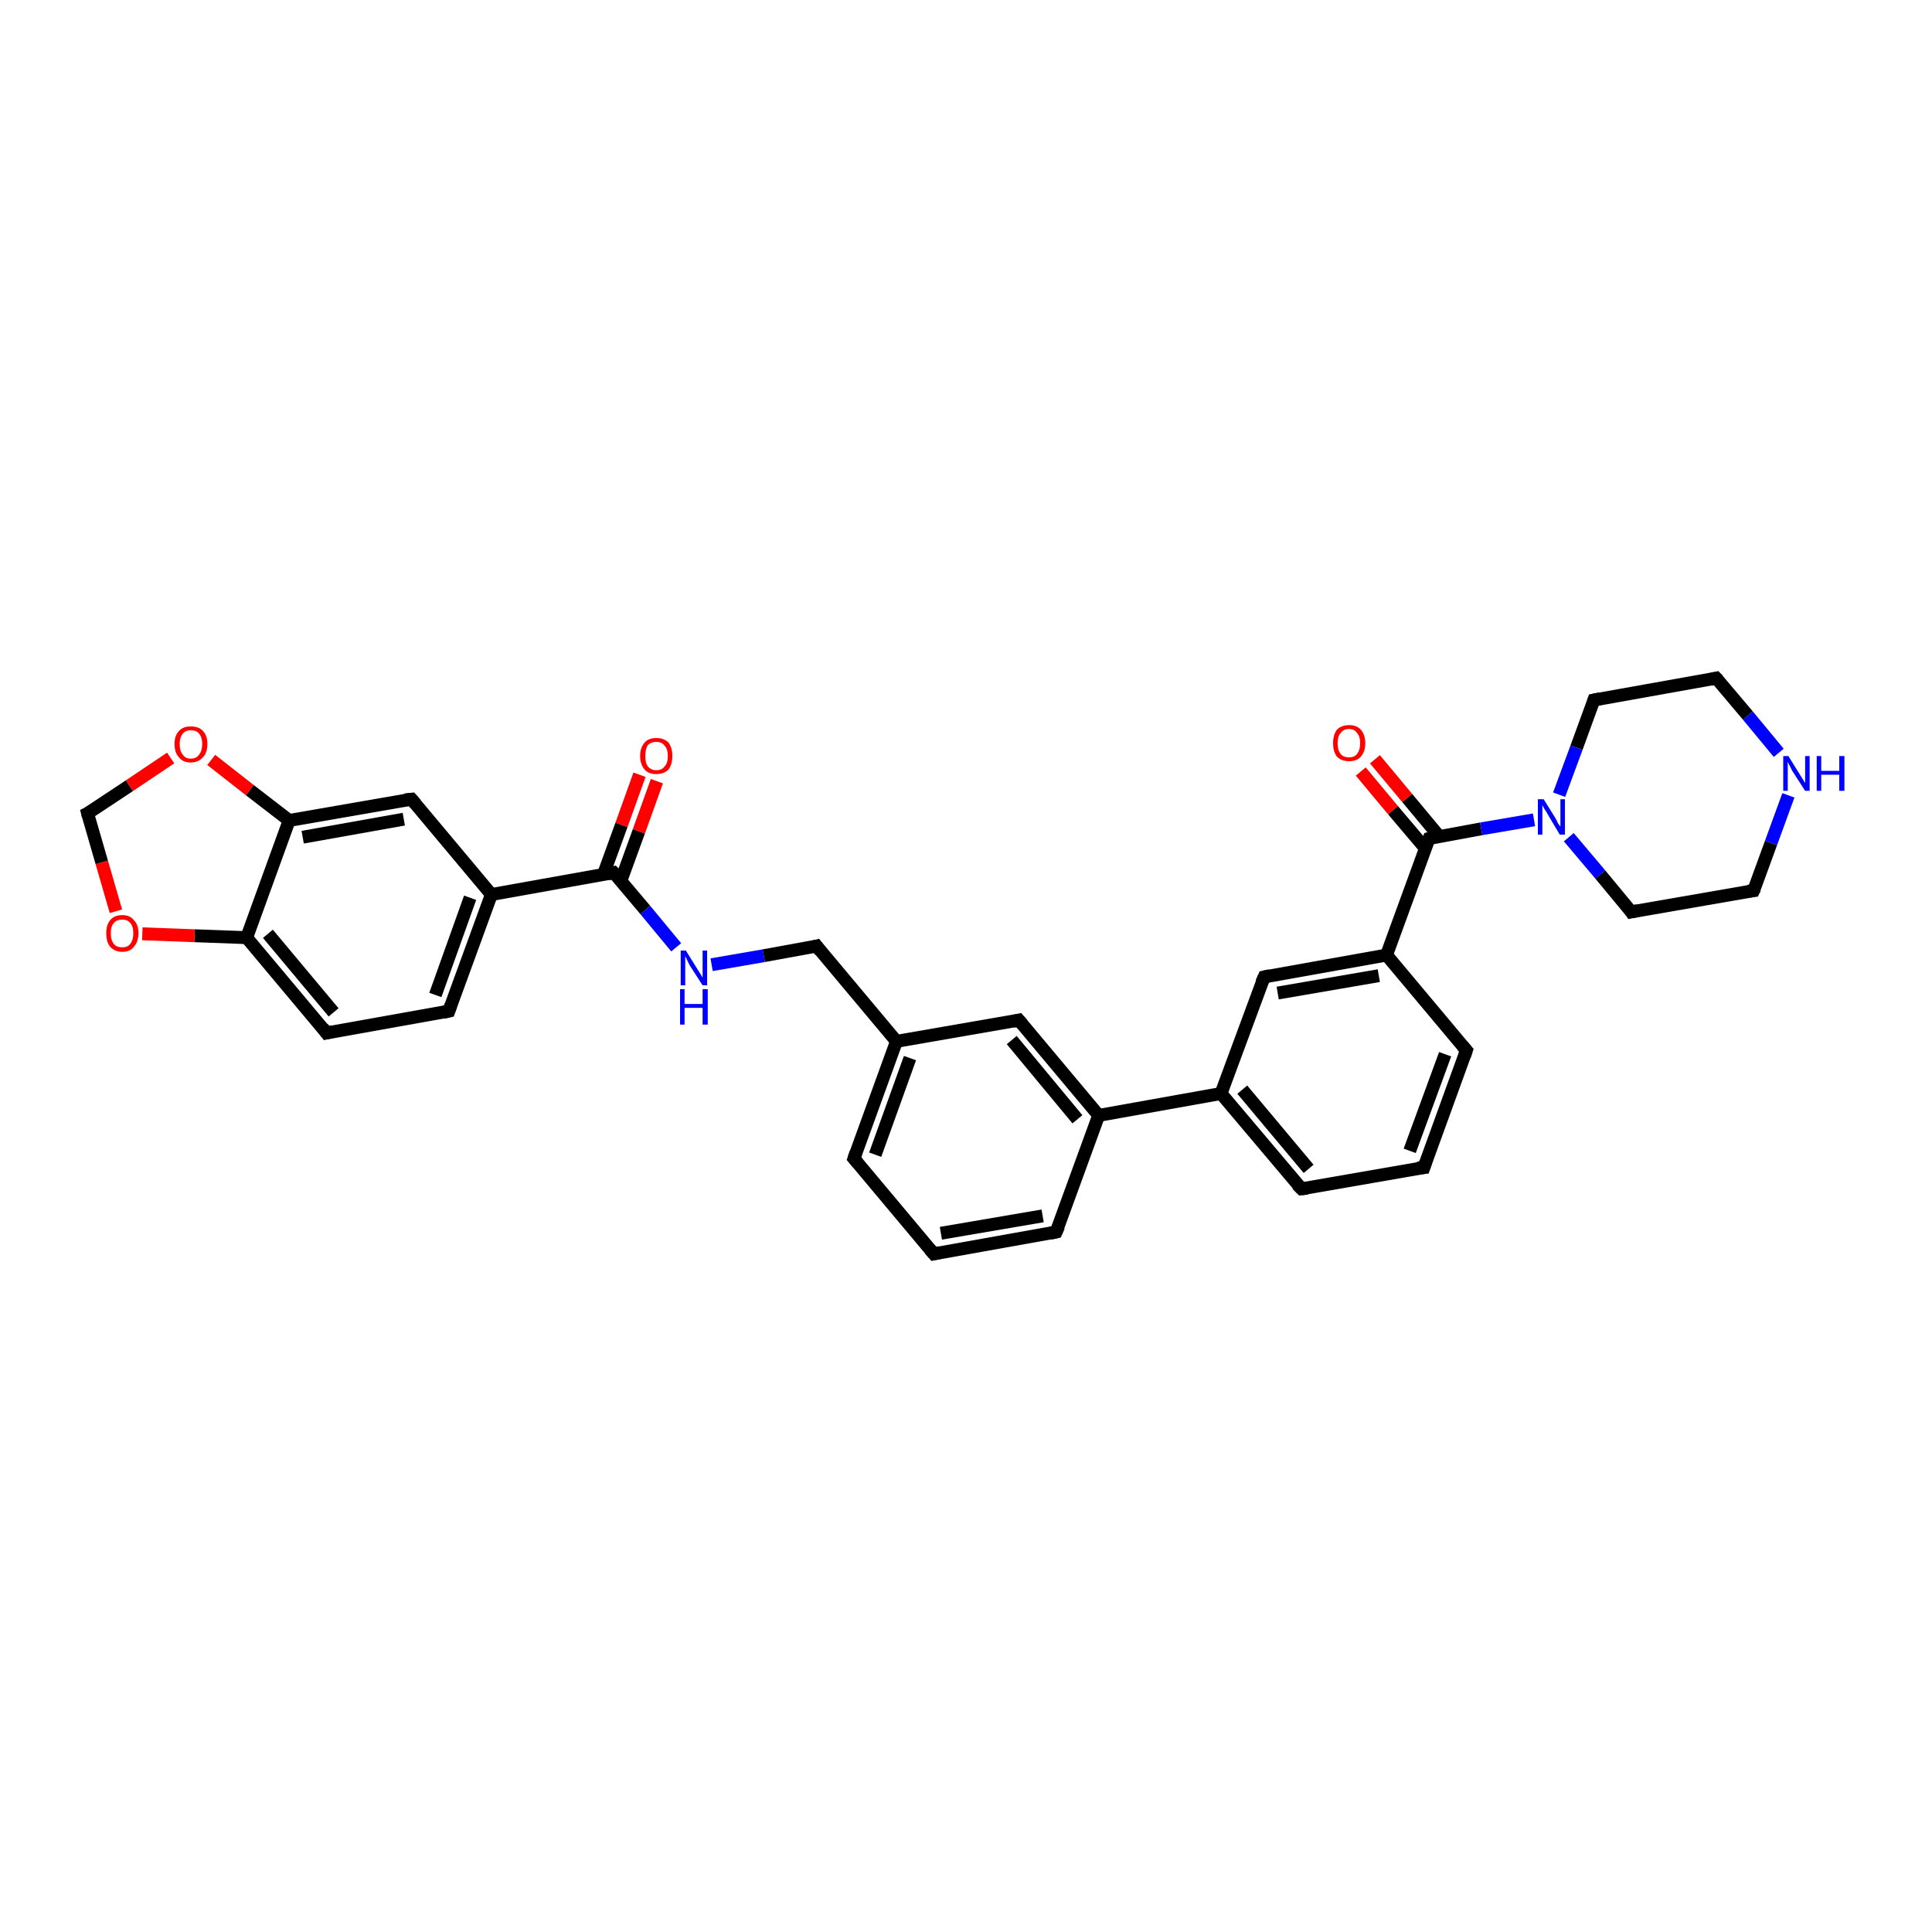 <?xml version='1.0' encoding='iso-8859-1'?>
<svg version='1.1' baseProfile='full'
              xmlns='http://www.w3.org/2000/svg'
                      xmlns:rdkit='http://www.rdkit.org/xml'
                      xmlns:xlink='http://www.w3.org/1999/xlink'
                  xml:space='preserve'
width='300px' height='300px' viewBox='0 0 300 300'>
<!-- END OF HEADER -->
<rect style='opacity:1.0;fill:#FFFFFF;stroke:none' width='300.0' height='300.0' x='0.0' y='0.0'> </rect>
<path class='bond-0 atom-0 atom-1' d='M 102.0,121.3 L 99.2,129.1' style='fill:none;fill-rule:evenodd;stroke:#FF0000;stroke-width:2.0px;stroke-linecap:butt;stroke-linejoin:miter;stroke-opacity:1' />
<path class='bond-0 atom-0 atom-1' d='M 99.2,129.1 L 96.4,136.8' style='fill:none;fill-rule:evenodd;stroke:#000000;stroke-width:2.0px;stroke-linecap:butt;stroke-linejoin:miter;stroke-opacity:1' />
<path class='bond-0 atom-0 atom-1' d='M 99.3,120.3 L 96.5,128.1' style='fill:none;fill-rule:evenodd;stroke:#FF0000;stroke-width:2.0px;stroke-linecap:butt;stroke-linejoin:miter;stroke-opacity:1' />
<path class='bond-0 atom-0 atom-1' d='M 96.5,128.1 L 93.7,135.8' style='fill:none;fill-rule:evenodd;stroke:#000000;stroke-width:2.0px;stroke-linecap:butt;stroke-linejoin:miter;stroke-opacity:1' />
<path class='bond-1 atom-1 atom-2' d='M 95.3,135.5 L 100.2,141.3' style='fill:none;fill-rule:evenodd;stroke:#000000;stroke-width:2.0px;stroke-linecap:butt;stroke-linejoin:miter;stroke-opacity:1' />
<path class='bond-1 atom-1 atom-2' d='M 100.2,141.3 L 105.0,147.1' style='fill:none;fill-rule:evenodd;stroke:#0000FF;stroke-width:2.0px;stroke-linecap:butt;stroke-linejoin:miter;stroke-opacity:1' />
<path class='bond-2 atom-2 atom-3' d='M 110.5,149.8 L 118.6,148.4' style='fill:none;fill-rule:evenodd;stroke:#0000FF;stroke-width:2.0px;stroke-linecap:butt;stroke-linejoin:miter;stroke-opacity:1' />
<path class='bond-2 atom-2 atom-3' d='M 118.6,148.4 L 126.8,146.9' style='fill:none;fill-rule:evenodd;stroke:#000000;stroke-width:2.0px;stroke-linecap:butt;stroke-linejoin:miter;stroke-opacity:1' />
<path class='bond-3 atom-3 atom-4' d='M 126.8,146.9 L 139.2,161.7' style='fill:none;fill-rule:evenodd;stroke:#000000;stroke-width:2.0px;stroke-linecap:butt;stroke-linejoin:miter;stroke-opacity:1' />
<path class='bond-4 atom-4 atom-5' d='M 139.2,161.7 L 132.6,179.9' style='fill:none;fill-rule:evenodd;stroke:#000000;stroke-width:2.0px;stroke-linecap:butt;stroke-linejoin:miter;stroke-opacity:1' />
<path class='bond-4 atom-4 atom-5' d='M 141.3,164.3 L 135.9,179.3' style='fill:none;fill-rule:evenodd;stroke:#000000;stroke-width:2.0px;stroke-linecap:butt;stroke-linejoin:miter;stroke-opacity:1' />
<path class='bond-5 atom-5 atom-6' d='M 132.6,179.9 L 145.0,194.7' style='fill:none;fill-rule:evenodd;stroke:#000000;stroke-width:2.0px;stroke-linecap:butt;stroke-linejoin:miter;stroke-opacity:1' />
<path class='bond-6 atom-6 atom-7' d='M 145.0,194.7 L 164.0,191.3' style='fill:none;fill-rule:evenodd;stroke:#000000;stroke-width:2.0px;stroke-linecap:butt;stroke-linejoin:miter;stroke-opacity:1' />
<path class='bond-6 atom-6 atom-7' d='M 146.1,191.5 L 161.9,188.8' style='fill:none;fill-rule:evenodd;stroke:#000000;stroke-width:2.0px;stroke-linecap:butt;stroke-linejoin:miter;stroke-opacity:1' />
<path class='bond-7 atom-7 atom-8' d='M 164.0,191.3 L 170.6,173.2' style='fill:none;fill-rule:evenodd;stroke:#000000;stroke-width:2.0px;stroke-linecap:butt;stroke-linejoin:miter;stroke-opacity:1' />
<path class='bond-8 atom-8 atom-9' d='M 170.6,173.2 L 158.2,158.4' style='fill:none;fill-rule:evenodd;stroke:#000000;stroke-width:2.0px;stroke-linecap:butt;stroke-linejoin:miter;stroke-opacity:1' />
<path class='bond-8 atom-8 atom-9' d='M 167.3,173.8 L 157.1,161.5' style='fill:none;fill-rule:evenodd;stroke:#000000;stroke-width:2.0px;stroke-linecap:butt;stroke-linejoin:miter;stroke-opacity:1' />
<path class='bond-9 atom-8 atom-10' d='M 170.6,173.2 L 189.6,169.8' style='fill:none;fill-rule:evenodd;stroke:#000000;stroke-width:2.0px;stroke-linecap:butt;stroke-linejoin:miter;stroke-opacity:1' />
<path class='bond-10 atom-10 atom-11' d='M 189.6,169.8 L 202.1,184.6' style='fill:none;fill-rule:evenodd;stroke:#000000;stroke-width:2.0px;stroke-linecap:butt;stroke-linejoin:miter;stroke-opacity:1' />
<path class='bond-10 atom-10 atom-11' d='M 192.9,169.2 L 203.2,181.5' style='fill:none;fill-rule:evenodd;stroke:#000000;stroke-width:2.0px;stroke-linecap:butt;stroke-linejoin:miter;stroke-opacity:1' />
<path class='bond-11 atom-11 atom-12' d='M 202.1,184.6 L 221.1,181.3' style='fill:none;fill-rule:evenodd;stroke:#000000;stroke-width:2.0px;stroke-linecap:butt;stroke-linejoin:miter;stroke-opacity:1' />
<path class='bond-12 atom-12 atom-13' d='M 221.1,181.3 L 227.7,163.1' style='fill:none;fill-rule:evenodd;stroke:#000000;stroke-width:2.0px;stroke-linecap:butt;stroke-linejoin:miter;stroke-opacity:1' />
<path class='bond-12 atom-12 atom-13' d='M 218.9,178.7 L 224.4,163.7' style='fill:none;fill-rule:evenodd;stroke:#000000;stroke-width:2.0px;stroke-linecap:butt;stroke-linejoin:miter;stroke-opacity:1' />
<path class='bond-13 atom-13 atom-14' d='M 227.7,163.1 L 215.3,148.3' style='fill:none;fill-rule:evenodd;stroke:#000000;stroke-width:2.0px;stroke-linecap:butt;stroke-linejoin:miter;stroke-opacity:1' />
<path class='bond-14 atom-14 atom-15' d='M 215.3,148.3 L 196.3,151.7' style='fill:none;fill-rule:evenodd;stroke:#000000;stroke-width:2.0px;stroke-linecap:butt;stroke-linejoin:miter;stroke-opacity:1' />
<path class='bond-14 atom-14 atom-15' d='M 214.1,151.5 L 198.4,154.2' style='fill:none;fill-rule:evenodd;stroke:#000000;stroke-width:2.0px;stroke-linecap:butt;stroke-linejoin:miter;stroke-opacity:1' />
<path class='bond-15 atom-14 atom-16' d='M 215.3,148.3 L 221.9,130.2' style='fill:none;fill-rule:evenodd;stroke:#000000;stroke-width:2.0px;stroke-linecap:butt;stroke-linejoin:miter;stroke-opacity:1' />
<path class='bond-16 atom-16 atom-17' d='M 223.5,129.9 L 218.5,123.9' style='fill:none;fill-rule:evenodd;stroke:#000000;stroke-width:2.0px;stroke-linecap:butt;stroke-linejoin:miter;stroke-opacity:1' />
<path class='bond-16 atom-16 atom-17' d='M 218.5,123.9 L 213.5,117.9' style='fill:none;fill-rule:evenodd;stroke:#FF0000;stroke-width:2.0px;stroke-linecap:butt;stroke-linejoin:miter;stroke-opacity:1' />
<path class='bond-16 atom-16 atom-17' d='M 221.3,131.7 L 216.3,125.8' style='fill:none;fill-rule:evenodd;stroke:#000000;stroke-width:2.0px;stroke-linecap:butt;stroke-linejoin:miter;stroke-opacity:1' />
<path class='bond-16 atom-16 atom-17' d='M 216.3,125.8 L 211.3,119.8' style='fill:none;fill-rule:evenodd;stroke:#FF0000;stroke-width:2.0px;stroke-linecap:butt;stroke-linejoin:miter;stroke-opacity:1' />
<path class='bond-17 atom-16 atom-18' d='M 221.9,130.2 L 230.0,128.7' style='fill:none;fill-rule:evenodd;stroke:#000000;stroke-width:2.0px;stroke-linecap:butt;stroke-linejoin:miter;stroke-opacity:1' />
<path class='bond-17 atom-16 atom-18' d='M 230.0,128.7 L 238.2,127.3' style='fill:none;fill-rule:evenodd;stroke:#0000FF;stroke-width:2.0px;stroke-linecap:butt;stroke-linejoin:miter;stroke-opacity:1' />
<path class='bond-18 atom-18 atom-19' d='M 243.6,130.0 L 248.5,135.8' style='fill:none;fill-rule:evenodd;stroke:#0000FF;stroke-width:2.0px;stroke-linecap:butt;stroke-linejoin:miter;stroke-opacity:1' />
<path class='bond-18 atom-18 atom-19' d='M 248.5,135.8 L 253.3,141.6' style='fill:none;fill-rule:evenodd;stroke:#000000;stroke-width:2.0px;stroke-linecap:butt;stroke-linejoin:miter;stroke-opacity:1' />
<path class='bond-19 atom-19 atom-20' d='M 253.3,141.6 L 272.3,138.3' style='fill:none;fill-rule:evenodd;stroke:#000000;stroke-width:2.0px;stroke-linecap:butt;stroke-linejoin:miter;stroke-opacity:1' />
<path class='bond-20 atom-20 atom-21' d='M 272.3,138.3 L 275.0,130.9' style='fill:none;fill-rule:evenodd;stroke:#000000;stroke-width:2.0px;stroke-linecap:butt;stroke-linejoin:miter;stroke-opacity:1' />
<path class='bond-20 atom-20 atom-21' d='M 275.0,130.9 L 277.7,123.5' style='fill:none;fill-rule:evenodd;stroke:#0000FF;stroke-width:2.0px;stroke-linecap:butt;stroke-linejoin:miter;stroke-opacity:1' />
<path class='bond-21 atom-21 atom-22' d='M 276.2,116.9 L 271.4,111.1' style='fill:none;fill-rule:evenodd;stroke:#0000FF;stroke-width:2.0px;stroke-linecap:butt;stroke-linejoin:miter;stroke-opacity:1' />
<path class='bond-21 atom-21 atom-22' d='M 271.4,111.1 L 266.5,105.3' style='fill:none;fill-rule:evenodd;stroke:#000000;stroke-width:2.0px;stroke-linecap:butt;stroke-linejoin:miter;stroke-opacity:1' />
<path class='bond-22 atom-22 atom-23' d='M 266.5,105.3 L 247.5,108.7' style='fill:none;fill-rule:evenodd;stroke:#000000;stroke-width:2.0px;stroke-linecap:butt;stroke-linejoin:miter;stroke-opacity:1' />
<path class='bond-23 atom-1 atom-24' d='M 95.3,135.5 L 76.3,138.9' style='fill:none;fill-rule:evenodd;stroke:#000000;stroke-width:2.0px;stroke-linecap:butt;stroke-linejoin:miter;stroke-opacity:1' />
<path class='bond-24 atom-24 atom-25' d='M 76.3,138.9 L 69.7,157.0' style='fill:none;fill-rule:evenodd;stroke:#000000;stroke-width:2.0px;stroke-linecap:butt;stroke-linejoin:miter;stroke-opacity:1' />
<path class='bond-24 atom-24 atom-25' d='M 73.0,139.4 L 67.6,154.5' style='fill:none;fill-rule:evenodd;stroke:#000000;stroke-width:2.0px;stroke-linecap:butt;stroke-linejoin:miter;stroke-opacity:1' />
<path class='bond-25 atom-25 atom-26' d='M 69.7,157.0 L 50.7,160.4' style='fill:none;fill-rule:evenodd;stroke:#000000;stroke-width:2.0px;stroke-linecap:butt;stroke-linejoin:miter;stroke-opacity:1' />
<path class='bond-26 atom-26 atom-27' d='M 50.7,160.4 L 38.3,145.6' style='fill:none;fill-rule:evenodd;stroke:#000000;stroke-width:2.0px;stroke-linecap:butt;stroke-linejoin:miter;stroke-opacity:1' />
<path class='bond-26 atom-26 atom-27' d='M 51.8,157.2 L 41.6,145.0' style='fill:none;fill-rule:evenodd;stroke:#000000;stroke-width:2.0px;stroke-linecap:butt;stroke-linejoin:miter;stroke-opacity:1' />
<path class='bond-27 atom-27 atom-28' d='M 38.3,145.6 L 30.2,145.3' style='fill:none;fill-rule:evenodd;stroke:#000000;stroke-width:2.0px;stroke-linecap:butt;stroke-linejoin:miter;stroke-opacity:1' />
<path class='bond-27 atom-27 atom-28' d='M 30.2,145.3 L 22.1,145.0' style='fill:none;fill-rule:evenodd;stroke:#FF0000;stroke-width:2.0px;stroke-linecap:butt;stroke-linejoin:miter;stroke-opacity:1' />
<path class='bond-28 atom-28 atom-29' d='M 18.0,141.5 L 15.8,133.9' style='fill:none;fill-rule:evenodd;stroke:#FF0000;stroke-width:2.0px;stroke-linecap:butt;stroke-linejoin:miter;stroke-opacity:1' />
<path class='bond-28 atom-28 atom-29' d='M 15.8,133.9 L 13.6,126.3' style='fill:none;fill-rule:evenodd;stroke:#000000;stroke-width:2.0px;stroke-linecap:butt;stroke-linejoin:miter;stroke-opacity:1' />
<path class='bond-29 atom-29 atom-30' d='M 13.6,126.3 L 20.1,122.0' style='fill:none;fill-rule:evenodd;stroke:#000000;stroke-width:2.0px;stroke-linecap:butt;stroke-linejoin:miter;stroke-opacity:1' />
<path class='bond-29 atom-29 atom-30' d='M 20.1,122.0 L 26.5,117.7' style='fill:none;fill-rule:evenodd;stroke:#FF0000;stroke-width:2.0px;stroke-linecap:butt;stroke-linejoin:miter;stroke-opacity:1' />
<path class='bond-30 atom-30 atom-31' d='M 32.8,118.0 L 38.8,122.7' style='fill:none;fill-rule:evenodd;stroke:#FF0000;stroke-width:2.0px;stroke-linecap:butt;stroke-linejoin:miter;stroke-opacity:1' />
<path class='bond-30 atom-30 atom-31' d='M 38.8,122.7 L 44.9,127.4' style='fill:none;fill-rule:evenodd;stroke:#000000;stroke-width:2.0px;stroke-linecap:butt;stroke-linejoin:miter;stroke-opacity:1' />
<path class='bond-31 atom-31 atom-32' d='M 44.9,127.4 L 63.9,124.1' style='fill:none;fill-rule:evenodd;stroke:#000000;stroke-width:2.0px;stroke-linecap:butt;stroke-linejoin:miter;stroke-opacity:1' />
<path class='bond-31 atom-31 atom-32' d='M 47.0,130.0 L 62.7,127.2' style='fill:none;fill-rule:evenodd;stroke:#000000;stroke-width:2.0px;stroke-linecap:butt;stroke-linejoin:miter;stroke-opacity:1' />
<path class='bond-32 atom-9 atom-4' d='M 158.2,158.4 L 139.2,161.7' style='fill:none;fill-rule:evenodd;stroke:#000000;stroke-width:2.0px;stroke-linecap:butt;stroke-linejoin:miter;stroke-opacity:1' />
<path class='bond-33 atom-15 atom-10' d='M 196.3,151.7 L 189.6,169.8' style='fill:none;fill-rule:evenodd;stroke:#000000;stroke-width:2.0px;stroke-linecap:butt;stroke-linejoin:miter;stroke-opacity:1' />
<path class='bond-34 atom-23 atom-18' d='M 247.5,108.7 L 244.8,116.1' style='fill:none;fill-rule:evenodd;stroke:#000000;stroke-width:2.0px;stroke-linecap:butt;stroke-linejoin:miter;stroke-opacity:1' />
<path class='bond-34 atom-23 atom-18' d='M 244.8,116.1 L 242.1,123.4' style='fill:none;fill-rule:evenodd;stroke:#0000FF;stroke-width:2.0px;stroke-linecap:butt;stroke-linejoin:miter;stroke-opacity:1' />
<path class='bond-35 atom-32 atom-24' d='M 63.9,124.1 L 76.3,138.9' style='fill:none;fill-rule:evenodd;stroke:#000000;stroke-width:2.0px;stroke-linecap:butt;stroke-linejoin:miter;stroke-opacity:1' />
<path class='bond-36 atom-31 atom-27' d='M 44.9,127.4 L 38.3,145.6' style='fill:none;fill-rule:evenodd;stroke:#000000;stroke-width:2.0px;stroke-linecap:butt;stroke-linejoin:miter;stroke-opacity:1' />
<path d='M 95.6,135.8 L 95.3,135.5 L 94.4,135.7' style='fill:none;stroke:#000000;stroke-width:2.0px;stroke-linecap:butt;stroke-linejoin:miter;stroke-opacity:1;' />
<path d='M 126.4,147.0 L 126.8,146.9 L 127.4,147.7' style='fill:none;stroke:#000000;stroke-width:2.0px;stroke-linecap:butt;stroke-linejoin:miter;stroke-opacity:1;' />
<path d='M 132.9,179.0 L 132.6,179.9 L 133.2,180.6' style='fill:none;stroke:#000000;stroke-width:2.0px;stroke-linecap:butt;stroke-linejoin:miter;stroke-opacity:1;' />
<path d='M 144.4,194.0 L 145.0,194.7 L 145.9,194.5' style='fill:none;stroke:#000000;stroke-width:2.0px;stroke-linecap:butt;stroke-linejoin:miter;stroke-opacity:1;' />
<path d='M 163.1,191.5 L 164.0,191.3 L 164.4,190.4' style='fill:none;stroke:#000000;stroke-width:2.0px;stroke-linecap:butt;stroke-linejoin:miter;stroke-opacity:1;' />
<path d='M 158.8,159.1 L 158.2,158.4 L 157.3,158.6' style='fill:none;stroke:#000000;stroke-width:2.0px;stroke-linecap:butt;stroke-linejoin:miter;stroke-opacity:1;' />
<path d='M 201.4,183.9 L 202.1,184.6 L 203.0,184.5' style='fill:none;stroke:#000000;stroke-width:2.0px;stroke-linecap:butt;stroke-linejoin:miter;stroke-opacity:1;' />
<path d='M 220.1,181.4 L 221.1,181.3 L 221.4,180.4' style='fill:none;stroke:#000000;stroke-width:2.0px;stroke-linecap:butt;stroke-linejoin:miter;stroke-opacity:1;' />
<path d='M 227.4,164.0 L 227.7,163.1 L 227.1,162.4' style='fill:none;stroke:#000000;stroke-width:2.0px;stroke-linecap:butt;stroke-linejoin:miter;stroke-opacity:1;' />
<path d='M 197.2,151.5 L 196.3,151.7 L 195.9,152.6' style='fill:none;stroke:#000000;stroke-width:2.0px;stroke-linecap:butt;stroke-linejoin:miter;stroke-opacity:1;' />
<path d='M 221.5,131.1 L 221.9,130.2 L 222.3,130.1' style='fill:none;stroke:#000000;stroke-width:2.0px;stroke-linecap:butt;stroke-linejoin:miter;stroke-opacity:1;' />
<path d='M 253.1,141.3 L 253.3,141.6 L 254.3,141.4' style='fill:none;stroke:#000000;stroke-width:2.0px;stroke-linecap:butt;stroke-linejoin:miter;stroke-opacity:1;' />
<path d='M 271.4,138.4 L 272.3,138.3 L 272.5,137.9' style='fill:none;stroke:#000000;stroke-width:2.0px;stroke-linecap:butt;stroke-linejoin:miter;stroke-opacity:1;' />
<path d='M 266.8,105.6 L 266.5,105.3 L 265.6,105.5' style='fill:none;stroke:#000000;stroke-width:2.0px;stroke-linecap:butt;stroke-linejoin:miter;stroke-opacity:1;' />
<path d='M 248.5,108.5 L 247.5,108.7 L 247.4,109.0' style='fill:none;stroke:#000000;stroke-width:2.0px;stroke-linecap:butt;stroke-linejoin:miter;stroke-opacity:1;' />
<path d='M 70.0,156.1 L 69.7,157.0 L 68.8,157.2' style='fill:none;stroke:#000000;stroke-width:2.0px;stroke-linecap:butt;stroke-linejoin:miter;stroke-opacity:1;' />
<path d='M 51.6,160.2 L 50.7,160.4 L 50.1,159.6' style='fill:none;stroke:#000000;stroke-width:2.0px;stroke-linecap:butt;stroke-linejoin:miter;stroke-opacity:1;' />
<path d='M 13.7,126.7 L 13.6,126.3 L 14.0,126.1' style='fill:none;stroke:#000000;stroke-width:2.0px;stroke-linecap:butt;stroke-linejoin:miter;stroke-opacity:1;' />
<path d='M 62.9,124.2 L 63.9,124.1 L 64.5,124.8' style='fill:none;stroke:#000000;stroke-width:2.0px;stroke-linecap:butt;stroke-linejoin:miter;stroke-opacity:1;' />
<path class='atom-0' d='M 99.4 117.4
Q 99.4 116.1, 100.1 115.3
Q 100.7 114.6, 101.9 114.6
Q 103.1 114.6, 103.8 115.3
Q 104.4 116.1, 104.4 117.4
Q 104.4 118.7, 103.8 119.5
Q 103.1 120.2, 101.9 120.2
Q 100.7 120.2, 100.1 119.5
Q 99.4 118.7, 99.4 117.4
M 101.9 119.6
Q 102.8 119.6, 103.2 119.0
Q 103.7 118.5, 103.7 117.4
Q 103.7 116.3, 103.2 115.8
Q 102.8 115.2, 101.9 115.2
Q 101.1 115.2, 100.6 115.7
Q 100.2 116.3, 100.2 117.4
Q 100.2 118.5, 100.6 119.0
Q 101.1 119.6, 101.9 119.6
' fill='#FF0000'/>
<path class='atom-2' d='M 106.5 147.6
L 108.3 150.5
Q 108.5 150.8, 108.8 151.3
Q 109.1 151.8, 109.1 151.8
L 109.1 147.6
L 109.8 147.6
L 109.8 153.0
L 109.1 153.0
L 107.1 149.9
Q 106.9 149.5, 106.7 149.1
Q 106.5 148.6, 106.4 148.5
L 106.4 153.0
L 105.7 153.0
L 105.7 147.6
L 106.5 147.6
' fill='#0000FF'/>
<path class='atom-2' d='M 105.6 153.6
L 106.3 153.6
L 106.3 155.9
L 109.1 155.9
L 109.1 153.6
L 109.9 153.6
L 109.9 159.1
L 109.1 159.1
L 109.1 156.5
L 106.3 156.5
L 106.3 159.1
L 105.6 159.1
L 105.6 153.6
' fill='#0000FF'/>
<path class='atom-17' d='M 207.0 115.4
Q 207.0 114.1, 207.6 113.3
Q 208.3 112.6, 209.5 112.6
Q 210.7 112.6, 211.3 113.3
Q 212.0 114.1, 212.0 115.4
Q 212.0 116.7, 211.3 117.5
Q 210.7 118.2, 209.5 118.2
Q 208.3 118.2, 207.6 117.5
Q 207.0 116.7, 207.0 115.4
M 209.5 117.6
Q 210.3 117.6, 210.7 117.1
Q 211.2 116.5, 211.2 115.4
Q 211.2 114.3, 210.7 113.8
Q 210.3 113.2, 209.5 113.2
Q 208.6 113.2, 208.2 113.8
Q 207.7 114.3, 207.7 115.4
Q 207.7 116.5, 208.2 117.1
Q 208.6 117.6, 209.5 117.6
' fill='#FF0000'/>
<path class='atom-18' d='M 239.7 124.1
L 241.5 127.0
Q 241.7 127.3, 241.9 127.8
Q 242.2 128.3, 242.3 128.3
L 242.3 124.1
L 243.0 124.1
L 243.0 129.6
L 242.2 129.6
L 240.3 126.4
Q 240.1 126.0, 239.8 125.6
Q 239.6 125.2, 239.5 125.0
L 239.5 129.6
L 238.8 129.6
L 238.8 124.1
L 239.7 124.1
' fill='#0000FF'/>
<path class='atom-21' d='M 277.7 117.4
L 279.5 120.3
Q 279.7 120.6, 280.0 121.1
Q 280.3 121.6, 280.3 121.6
L 280.3 117.4
L 281.0 117.4
L 281.0 122.8
L 280.3 122.8
L 278.3 119.7
Q 278.1 119.3, 277.9 118.9
Q 277.7 118.5, 277.6 118.3
L 277.6 122.8
L 276.9 122.8
L 276.9 117.4
L 277.7 117.4
' fill='#0000FF'/>
<path class='atom-21' d='M 282.1 117.4
L 282.8 117.4
L 282.8 119.7
L 285.6 119.7
L 285.6 117.4
L 286.4 117.4
L 286.4 122.8
L 285.6 122.8
L 285.6 120.3
L 282.8 120.3
L 282.8 122.8
L 282.1 122.8
L 282.1 117.4
' fill='#0000FF'/>
<path class='atom-28' d='M 16.5 144.9
Q 16.5 143.6, 17.1 142.9
Q 17.7 142.1, 19.0 142.1
Q 20.2 142.1, 20.8 142.9
Q 21.5 143.6, 21.5 144.9
Q 21.5 146.2, 20.8 147.0
Q 20.2 147.8, 19.0 147.8
Q 17.8 147.8, 17.1 147.0
Q 16.5 146.3, 16.5 144.9
M 19.0 147.1
Q 19.8 147.1, 20.2 146.6
Q 20.7 146.0, 20.7 144.9
Q 20.7 143.8, 20.2 143.3
Q 19.8 142.8, 19.0 142.8
Q 18.1 142.8, 17.7 143.3
Q 17.2 143.8, 17.2 144.9
Q 17.2 146.0, 17.7 146.6
Q 18.1 147.1, 19.0 147.1
' fill='#FF0000'/>
<path class='atom-30' d='M 27.1 115.5
Q 27.1 114.2, 27.8 113.5
Q 28.4 112.8, 29.6 112.8
Q 30.9 112.8, 31.5 113.5
Q 32.2 114.2, 32.2 115.5
Q 32.2 116.9, 31.5 117.6
Q 30.8 118.4, 29.6 118.4
Q 28.4 118.4, 27.8 117.6
Q 27.1 116.9, 27.1 115.5
M 29.6 117.8
Q 30.5 117.8, 30.9 117.2
Q 31.4 116.6, 31.4 115.5
Q 31.4 114.5, 30.9 113.9
Q 30.5 113.4, 29.6 113.4
Q 28.8 113.4, 28.4 113.9
Q 27.9 114.5, 27.9 115.5
Q 27.9 116.7, 28.4 117.2
Q 28.8 117.8, 29.6 117.8
' fill='#FF0000'/>
</svg>

